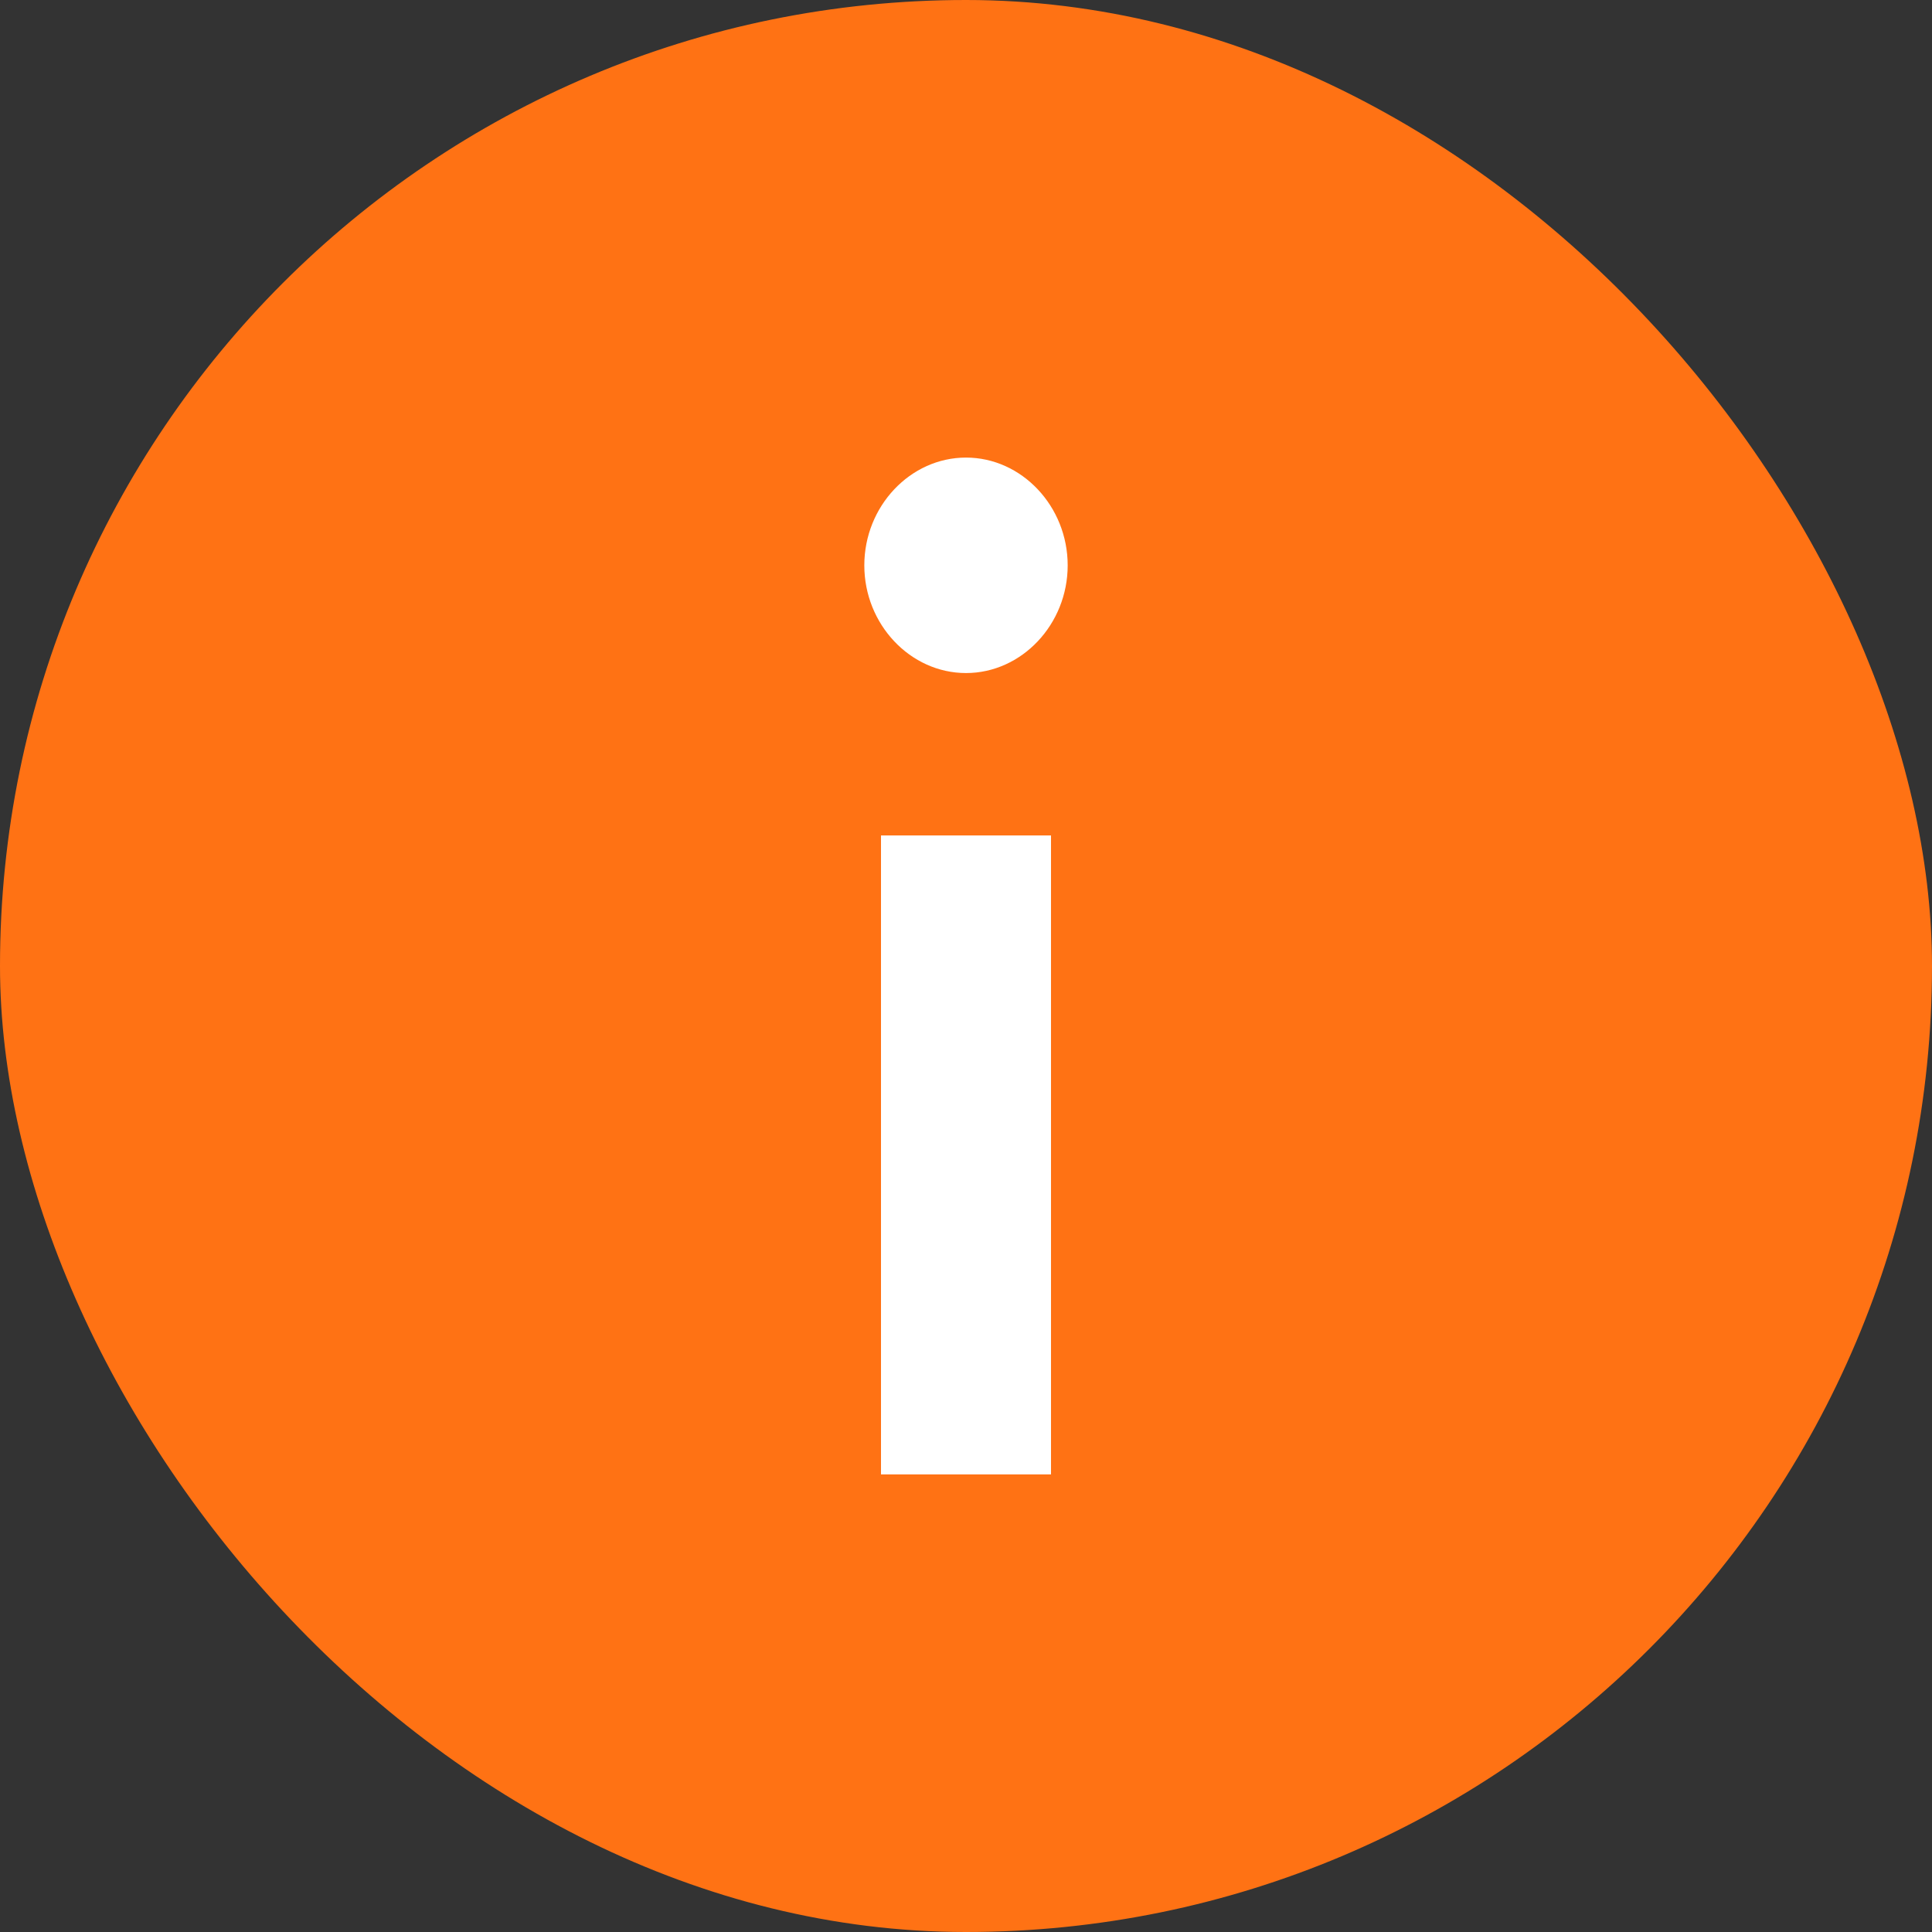 <?xml version="1.0" encoding="UTF-8"?> <svg xmlns="http://www.w3.org/2000/svg" width="19" height="19" viewBox="0 0 19 19" fill="none"><rect x="0" y="0" width="19" height="19" fill="#333333" stroke="none"/><rect width="19" height="19" rx="9.5" fill="#FF7214"></rect><path d="M8.664 8.216H10.336V14.5H8.664V8.216ZM8.5 5.56C8.5 4.979 8.952 4.5 9.5 4.5C10.048 4.5 10.5 4.979 10.5 5.56C10.5 6.14 10.048 6.619 9.5 6.619C8.952 6.619 8.5 6.14 8.5 5.56Z" fill="white"></path></svg> 